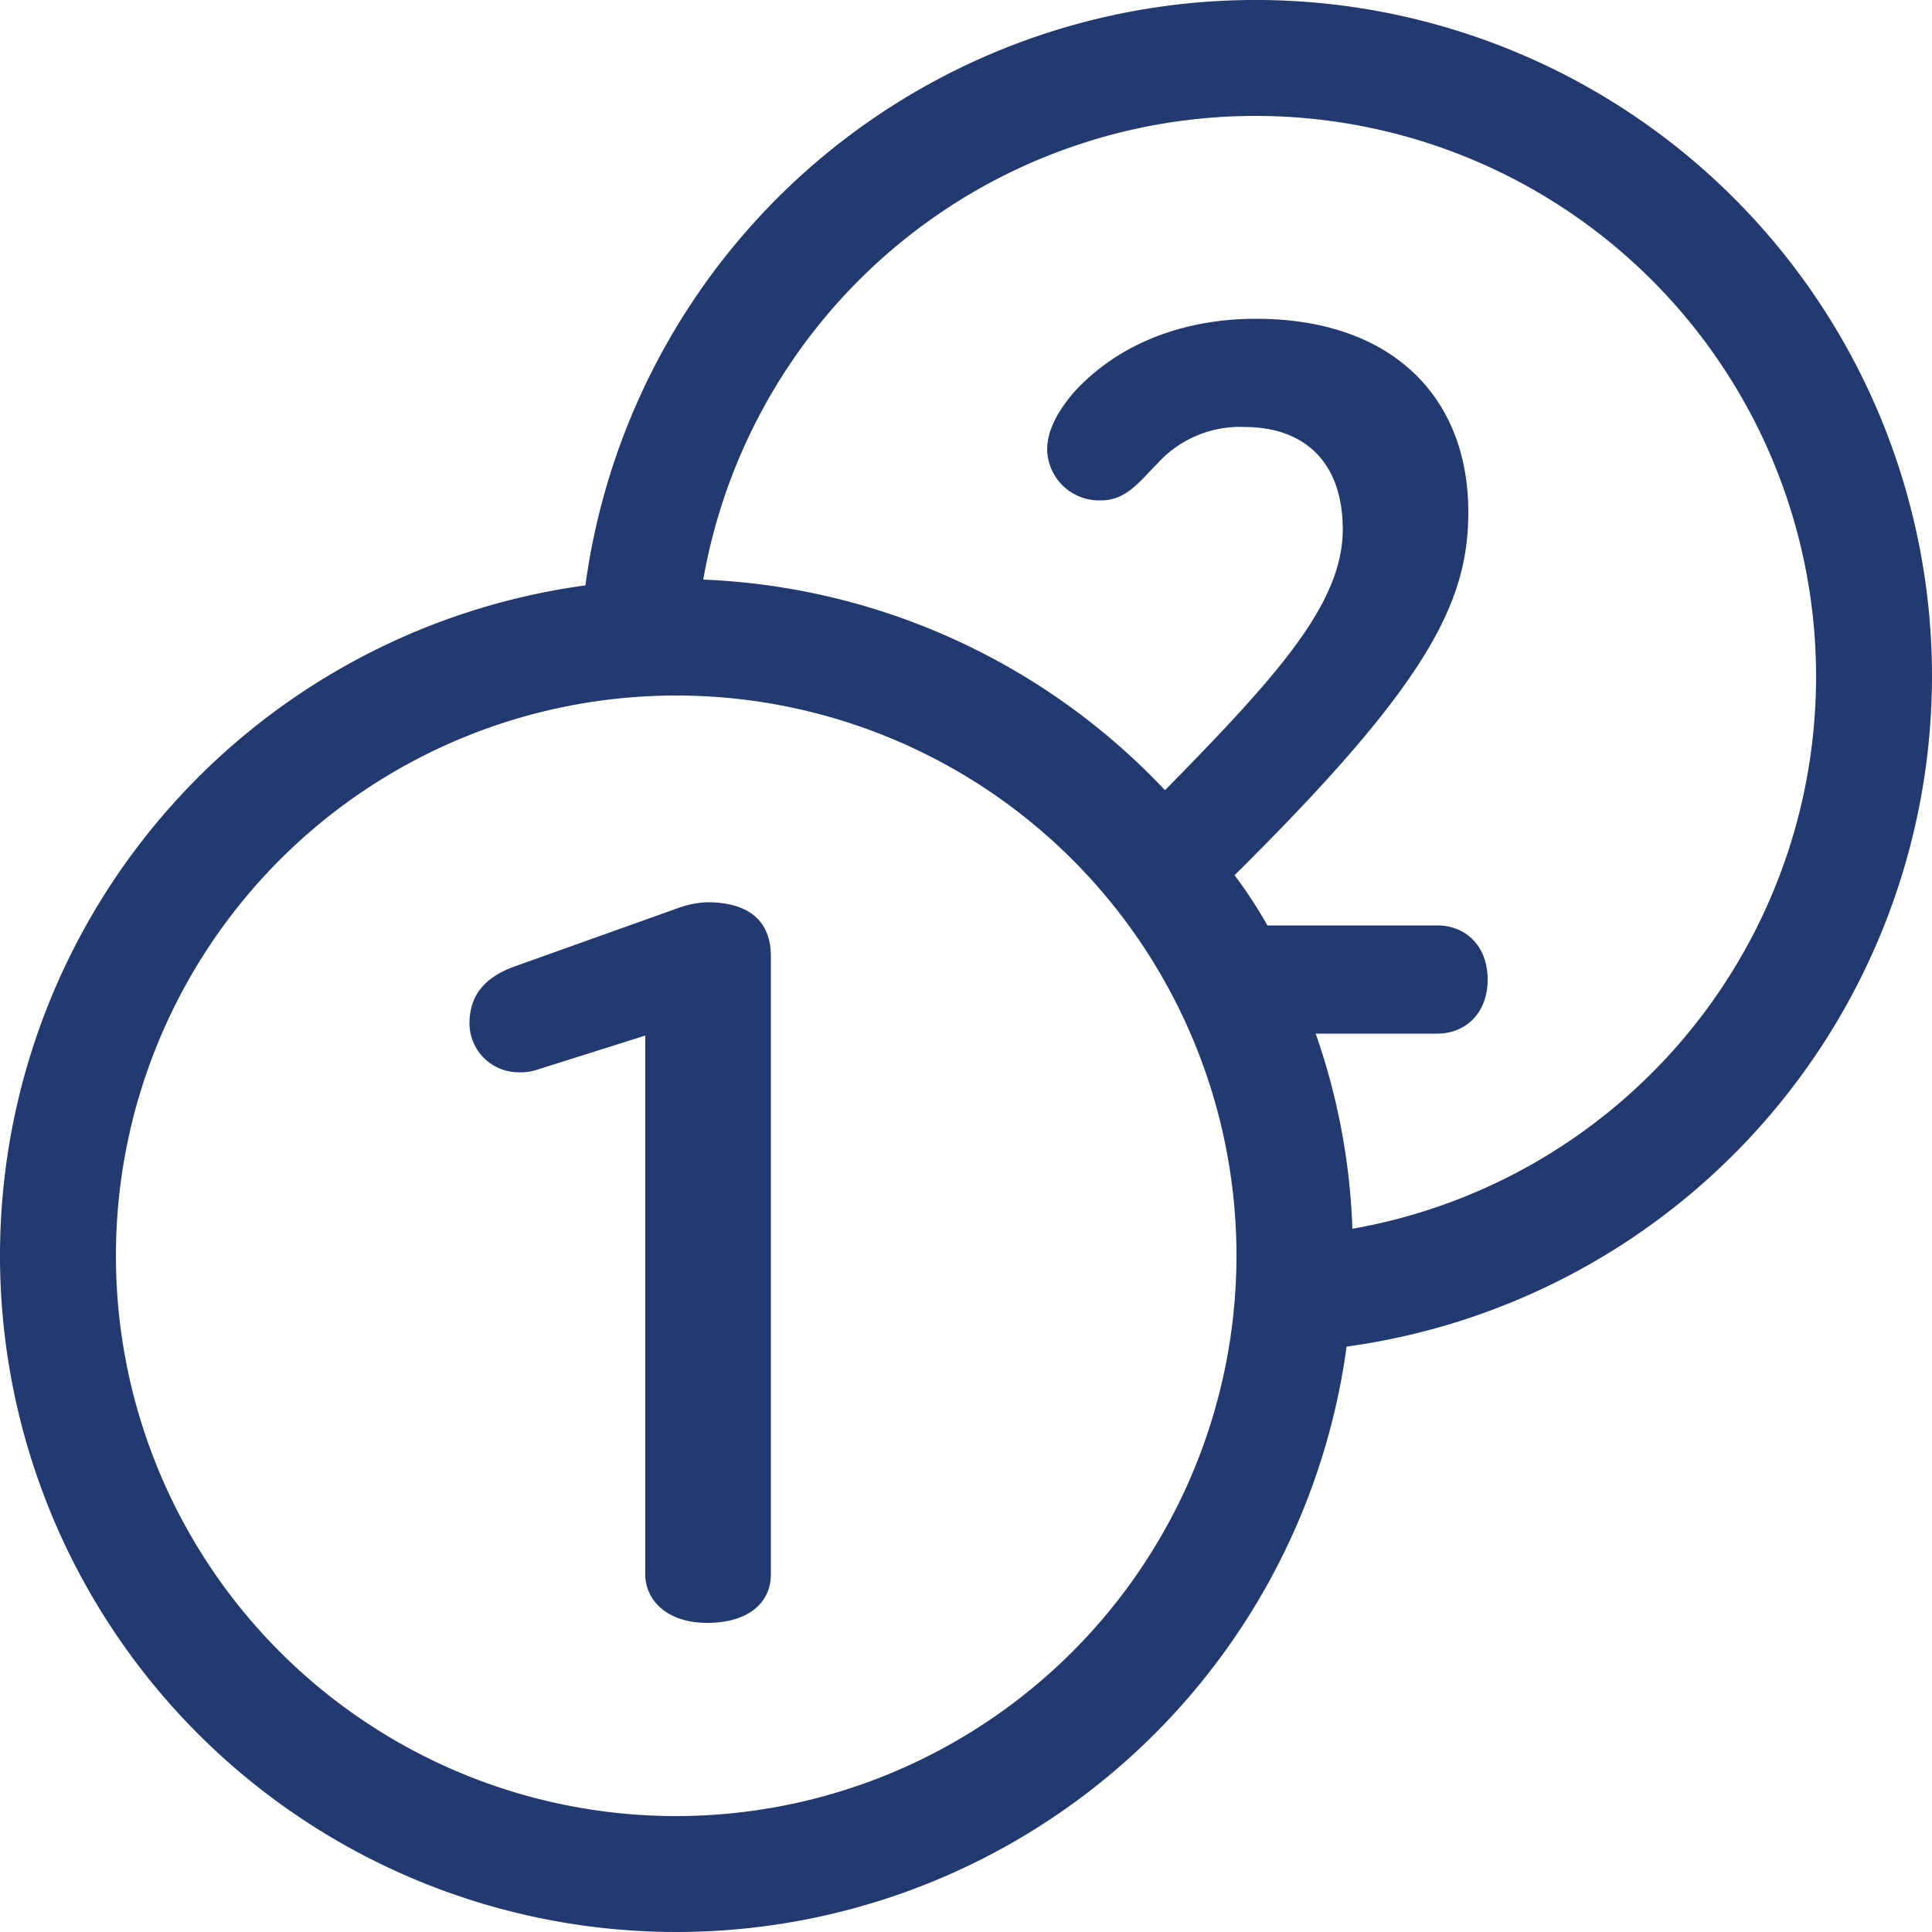 <svg id="service-flow" xmlns="http://www.w3.org/2000/svg" viewBox="0 0 200 200">
  <defs>
    <style>
      .cls-1 {
        fill: #223a70;
      }
    </style>
  </defs>
  <path id="パス_111" data-name="パス 111" class="cls-1" d="M200,70A70.018,70.018,0,0,0,60.6,60.6a70.018,70.018,0,1,0,78.8,78.8A70.114,70.114,0,0,0,200,70ZM70,188a58,58,0,1,1,58-58A58.042,58.042,0,0,1,70,188Zm70-60.8a68.206,68.206,0,0,0-3.8-20.2h12.6c2.8,0,5.2-2,5.2-5.6s-2.4-5.6-5.2-5.6H131.2a46.525,46.525,0,0,0-3.4-5.2C147.8,70.8,152,62.4,152,53c0-11.8-7.8-20-22-20-7.2,0-14.2,2.4-19,7.8-1.8,2.2-2.6,4-2.6,5.8a5.389,5.389,0,0,0,5.6,5.2c2.6,0,4-2,5.8-3.8a11.527,11.527,0,0,1,9-3.8c6.2,0,10.2,3.6,10.2,10.6,0,7.6-6.6,15-18.4,27A69.519,69.519,0,0,0,72.8,60,58.037,58.037,0,1,1,140,127.2Z"/>
  <path id="パス_112" data-name="パス 112" class="cls-1" d="M48.9,46.7a9.871,9.871,0,0,0-3,.6l-16.8,6c-4,1.4-4.8,3.8-4.8,6a5.08,5.08,0,0,0,5,5,5.537,5.537,0,0,0,1.8-.2l11.4-3.6v55.8c0,2.6,2.2,5,6.4,5,4.4,0,6.6-2.2,6.6-5v-64C55.5,48.7,53.3,46.7,48.9,46.7Z" transform="translate(24.3 46.7)"/>
</svg>

